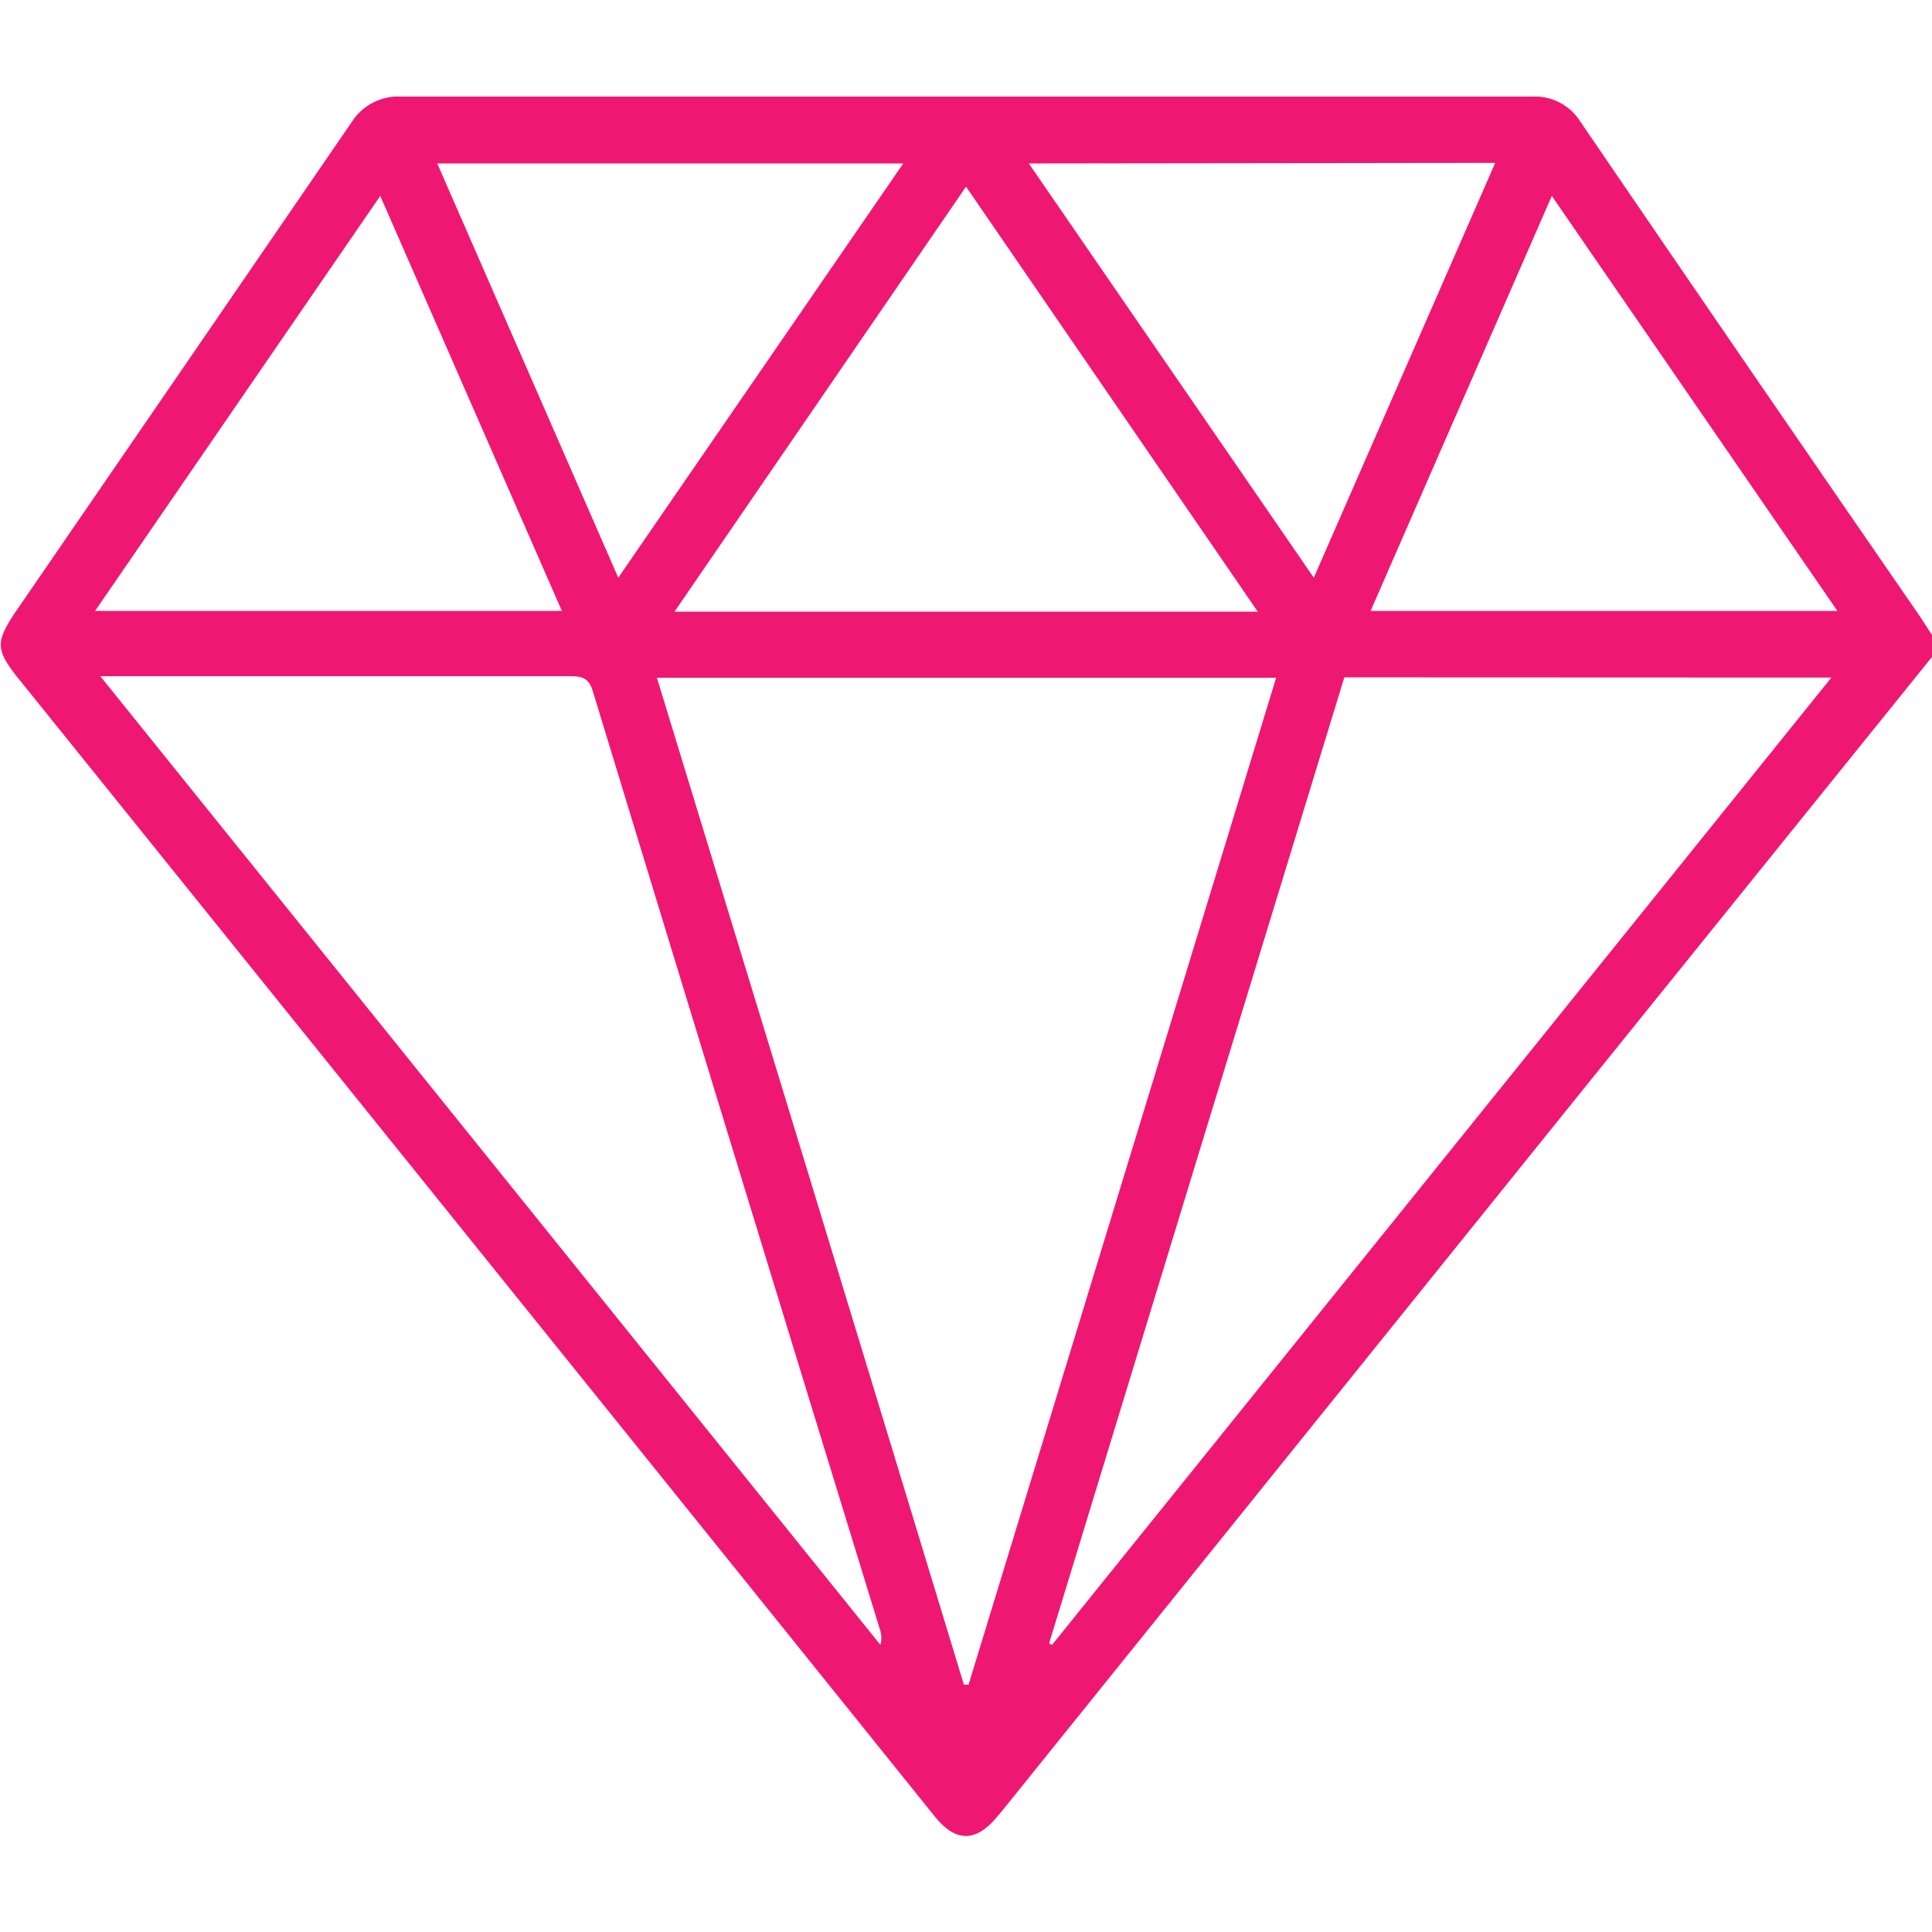 <svg width="100" height="100" viewBox="0 0 100 100" fill="none" xmlns="http://www.w3.org/2000/svg">
<g clip-path="url(#clip0_6632_68375)">
<path d="M100.002 34.001L82.192 56.081L51.892 93.701L51.572 94.081C50.512 95.341 49.482 95.351 48.432 94.081L38.512 81.751L0.802 34.931C-0.198 33.631 -0.198 33.211 0.702 31.821C6.542 23.321 12.375 14.821 18.202 6.321C18.476 5.887 18.863 5.535 19.32 5.303C19.778 5.071 20.29 4.966 20.802 5.001H79.282C79.78 4.97 80.277 5.075 80.721 5.304C81.165 5.533 81.538 5.877 81.802 6.301C87.629 14.841 93.479 23.364 99.352 31.871L100.002 32.871V34.001ZM66.052 35.081H34.002C39.335 52.521 44.632 69.894 49.892 87.201H50.132C55.432 69.861 60.739 52.487 66.052 35.081ZM5.192 35.001L45.572 85.141C45.634 84.908 45.634 84.663 45.572 84.431C40.585 68.211 35.622 51.991 30.682 35.771C30.492 35.151 30.192 35.001 29.572 35.001C24.862 35.001 20.142 35.001 15.432 35.001H5.192ZM69.582 35.061C64.482 51.727 59.389 68.394 54.302 85.061L54.452 85.141L94.792 35.071L69.582 35.061ZM50.002 9.661L34.912 31.661H65.102L50.002 9.661ZM19.682 10.141L4.922 31.621H29.082L19.682 10.141ZM80.322 10.141L70.942 31.621H95.102L80.322 10.141ZM46.752 8.461H22.632C25.762 15.611 28.842 22.671 32.002 29.901L46.752 8.461ZM53.252 8.461L68.002 29.901C71.172 22.641 74.272 15.571 77.392 8.431L53.252 8.461Z" fill="#EE1872"/>
</g>
<defs>
<clipPath id="clip0_6632_68375">
<rect width="100" height="100" fill="white"/>
</clipPath>
</defs>
</svg>

